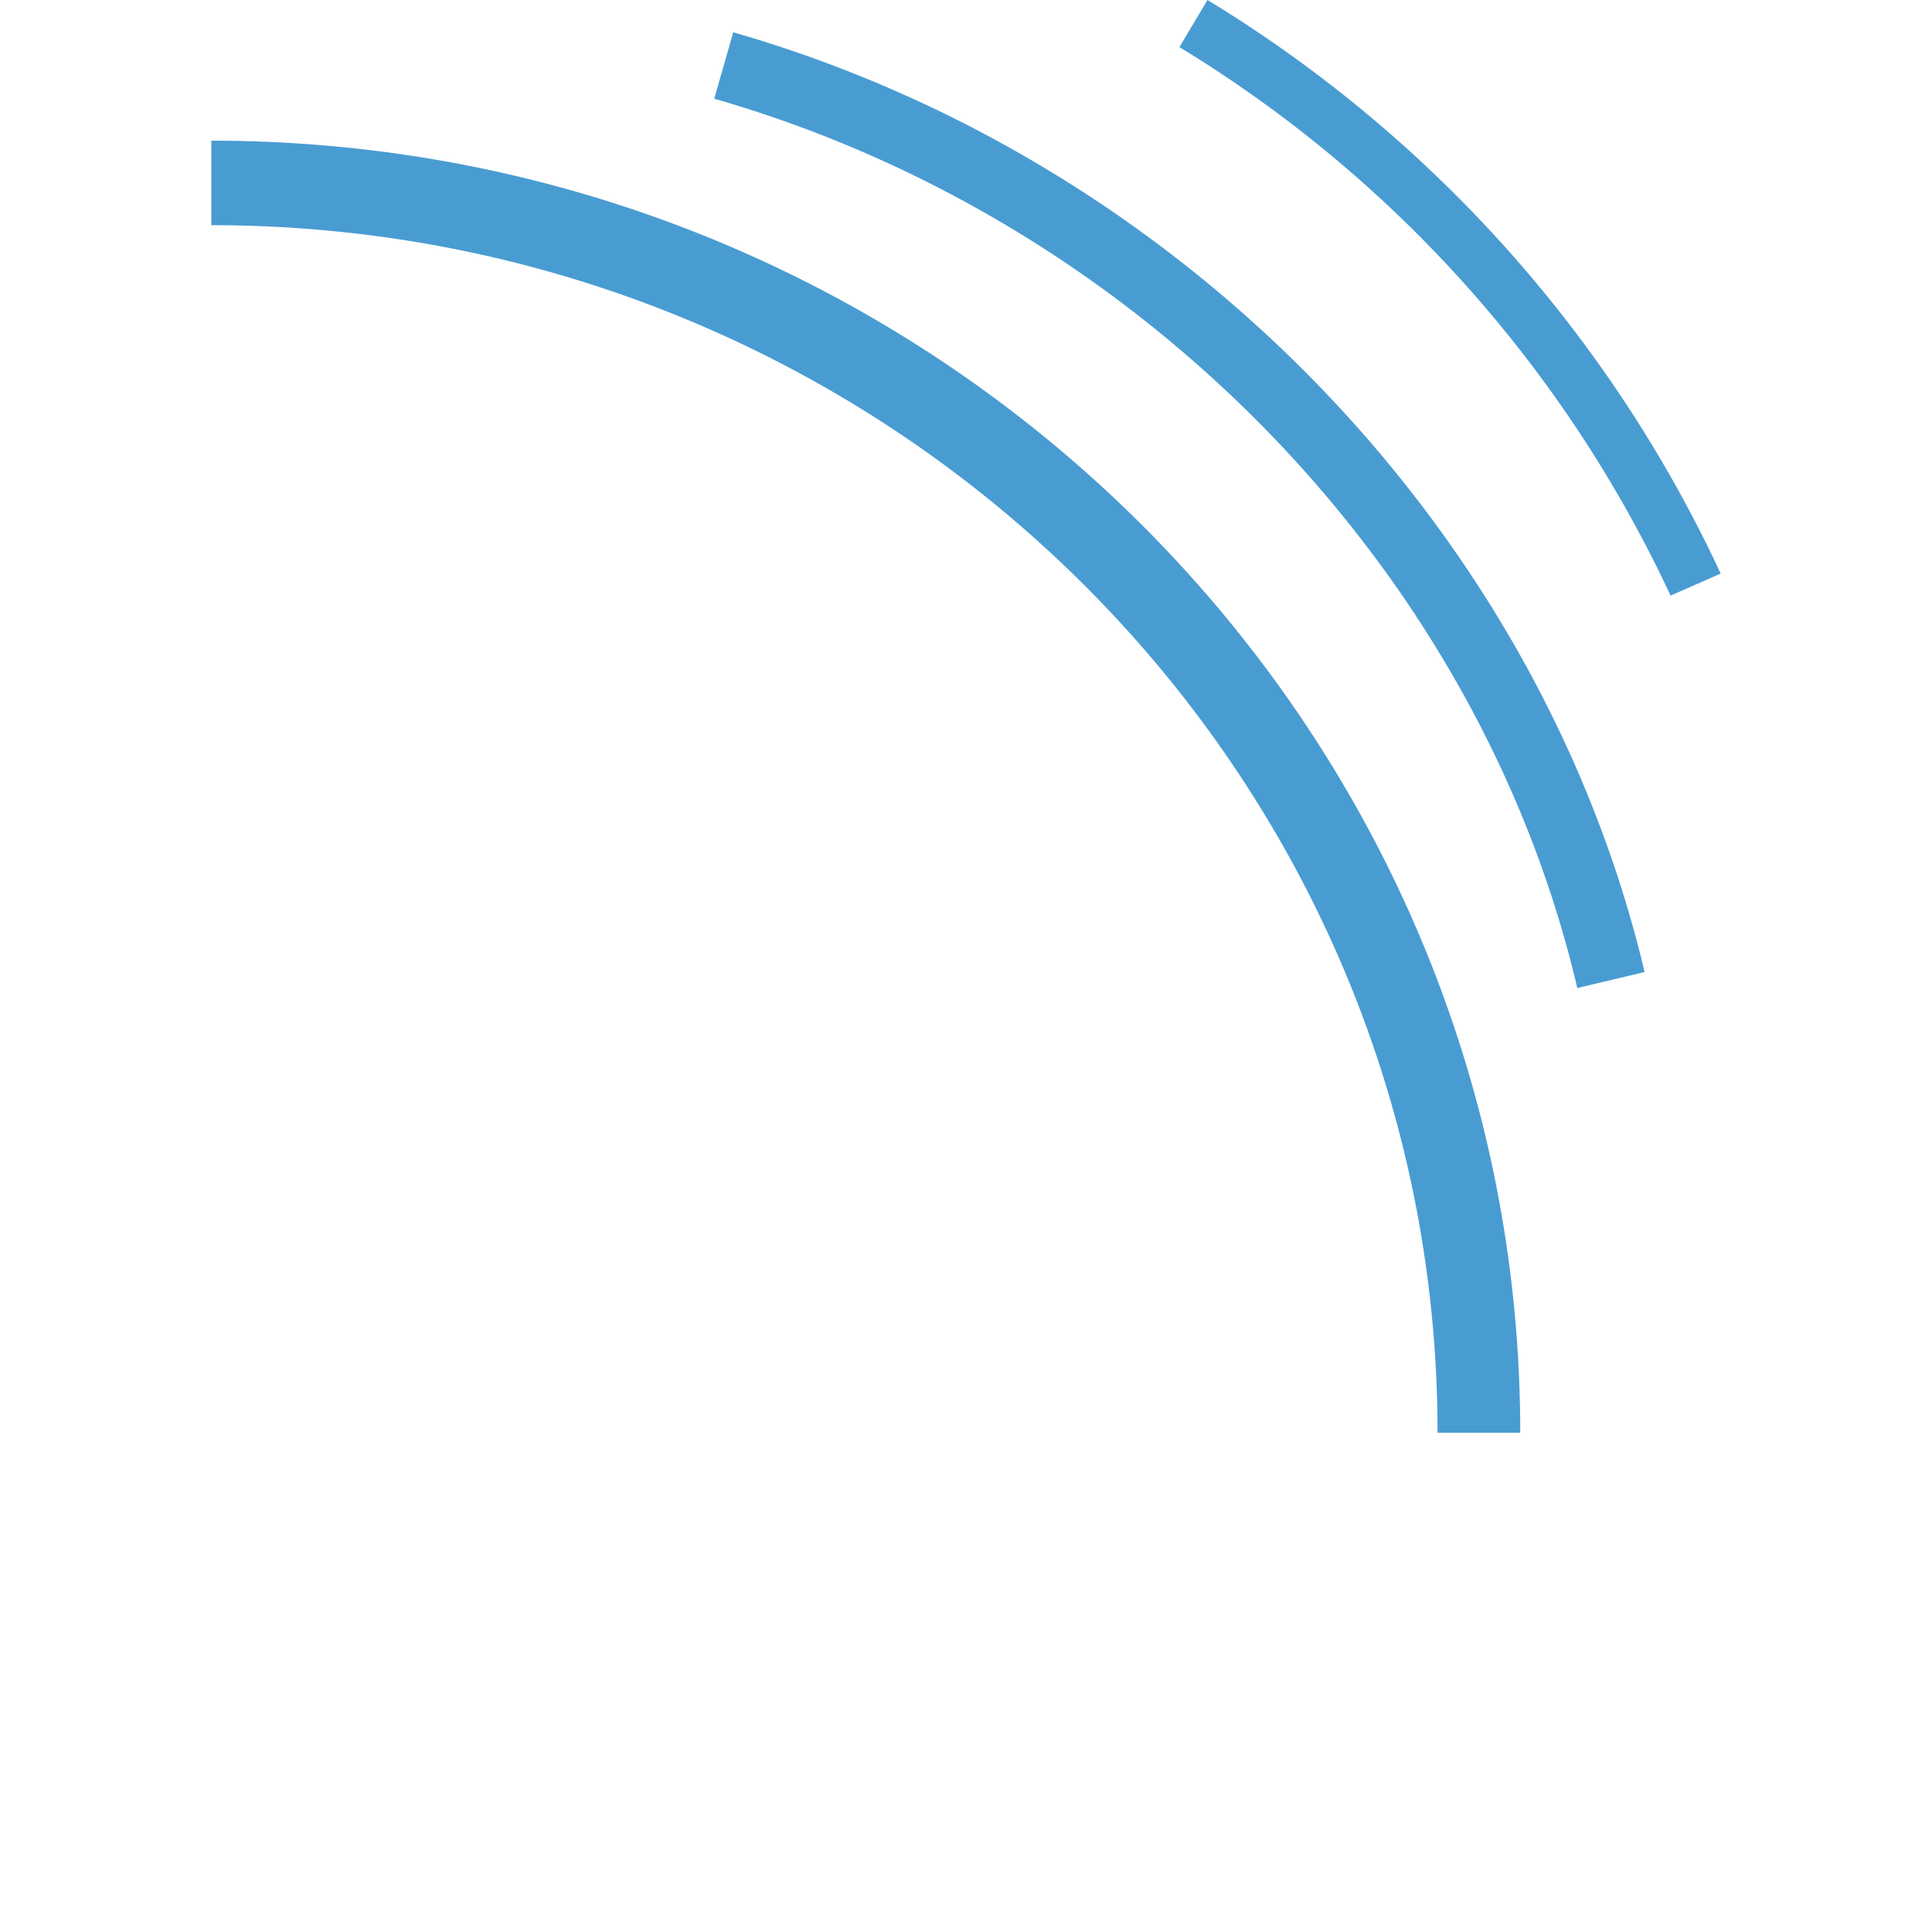 <svg id="Layer_1" data-name="Layer 1" xmlns="http://www.w3.org/2000/svg" viewBox="0 0 64 64"><path d="M50.36,47.46H47.62c0-22.09-18.22-40-40.62-40V4.66C30.91,4.66,50.36,23.86,50.36,47.46Zm1.89-14.73C49,18.87,37.74,7.31,23.66,3.27l.63-2.2C39.15,5.34,51,17.55,54.48,32.2Zm3.09-13A42.08,42.08,0,0,0,39.07,1.56L40,0A43.92,43.92,0,0,1,57,19Z" fill="#499cd2"/></svg>